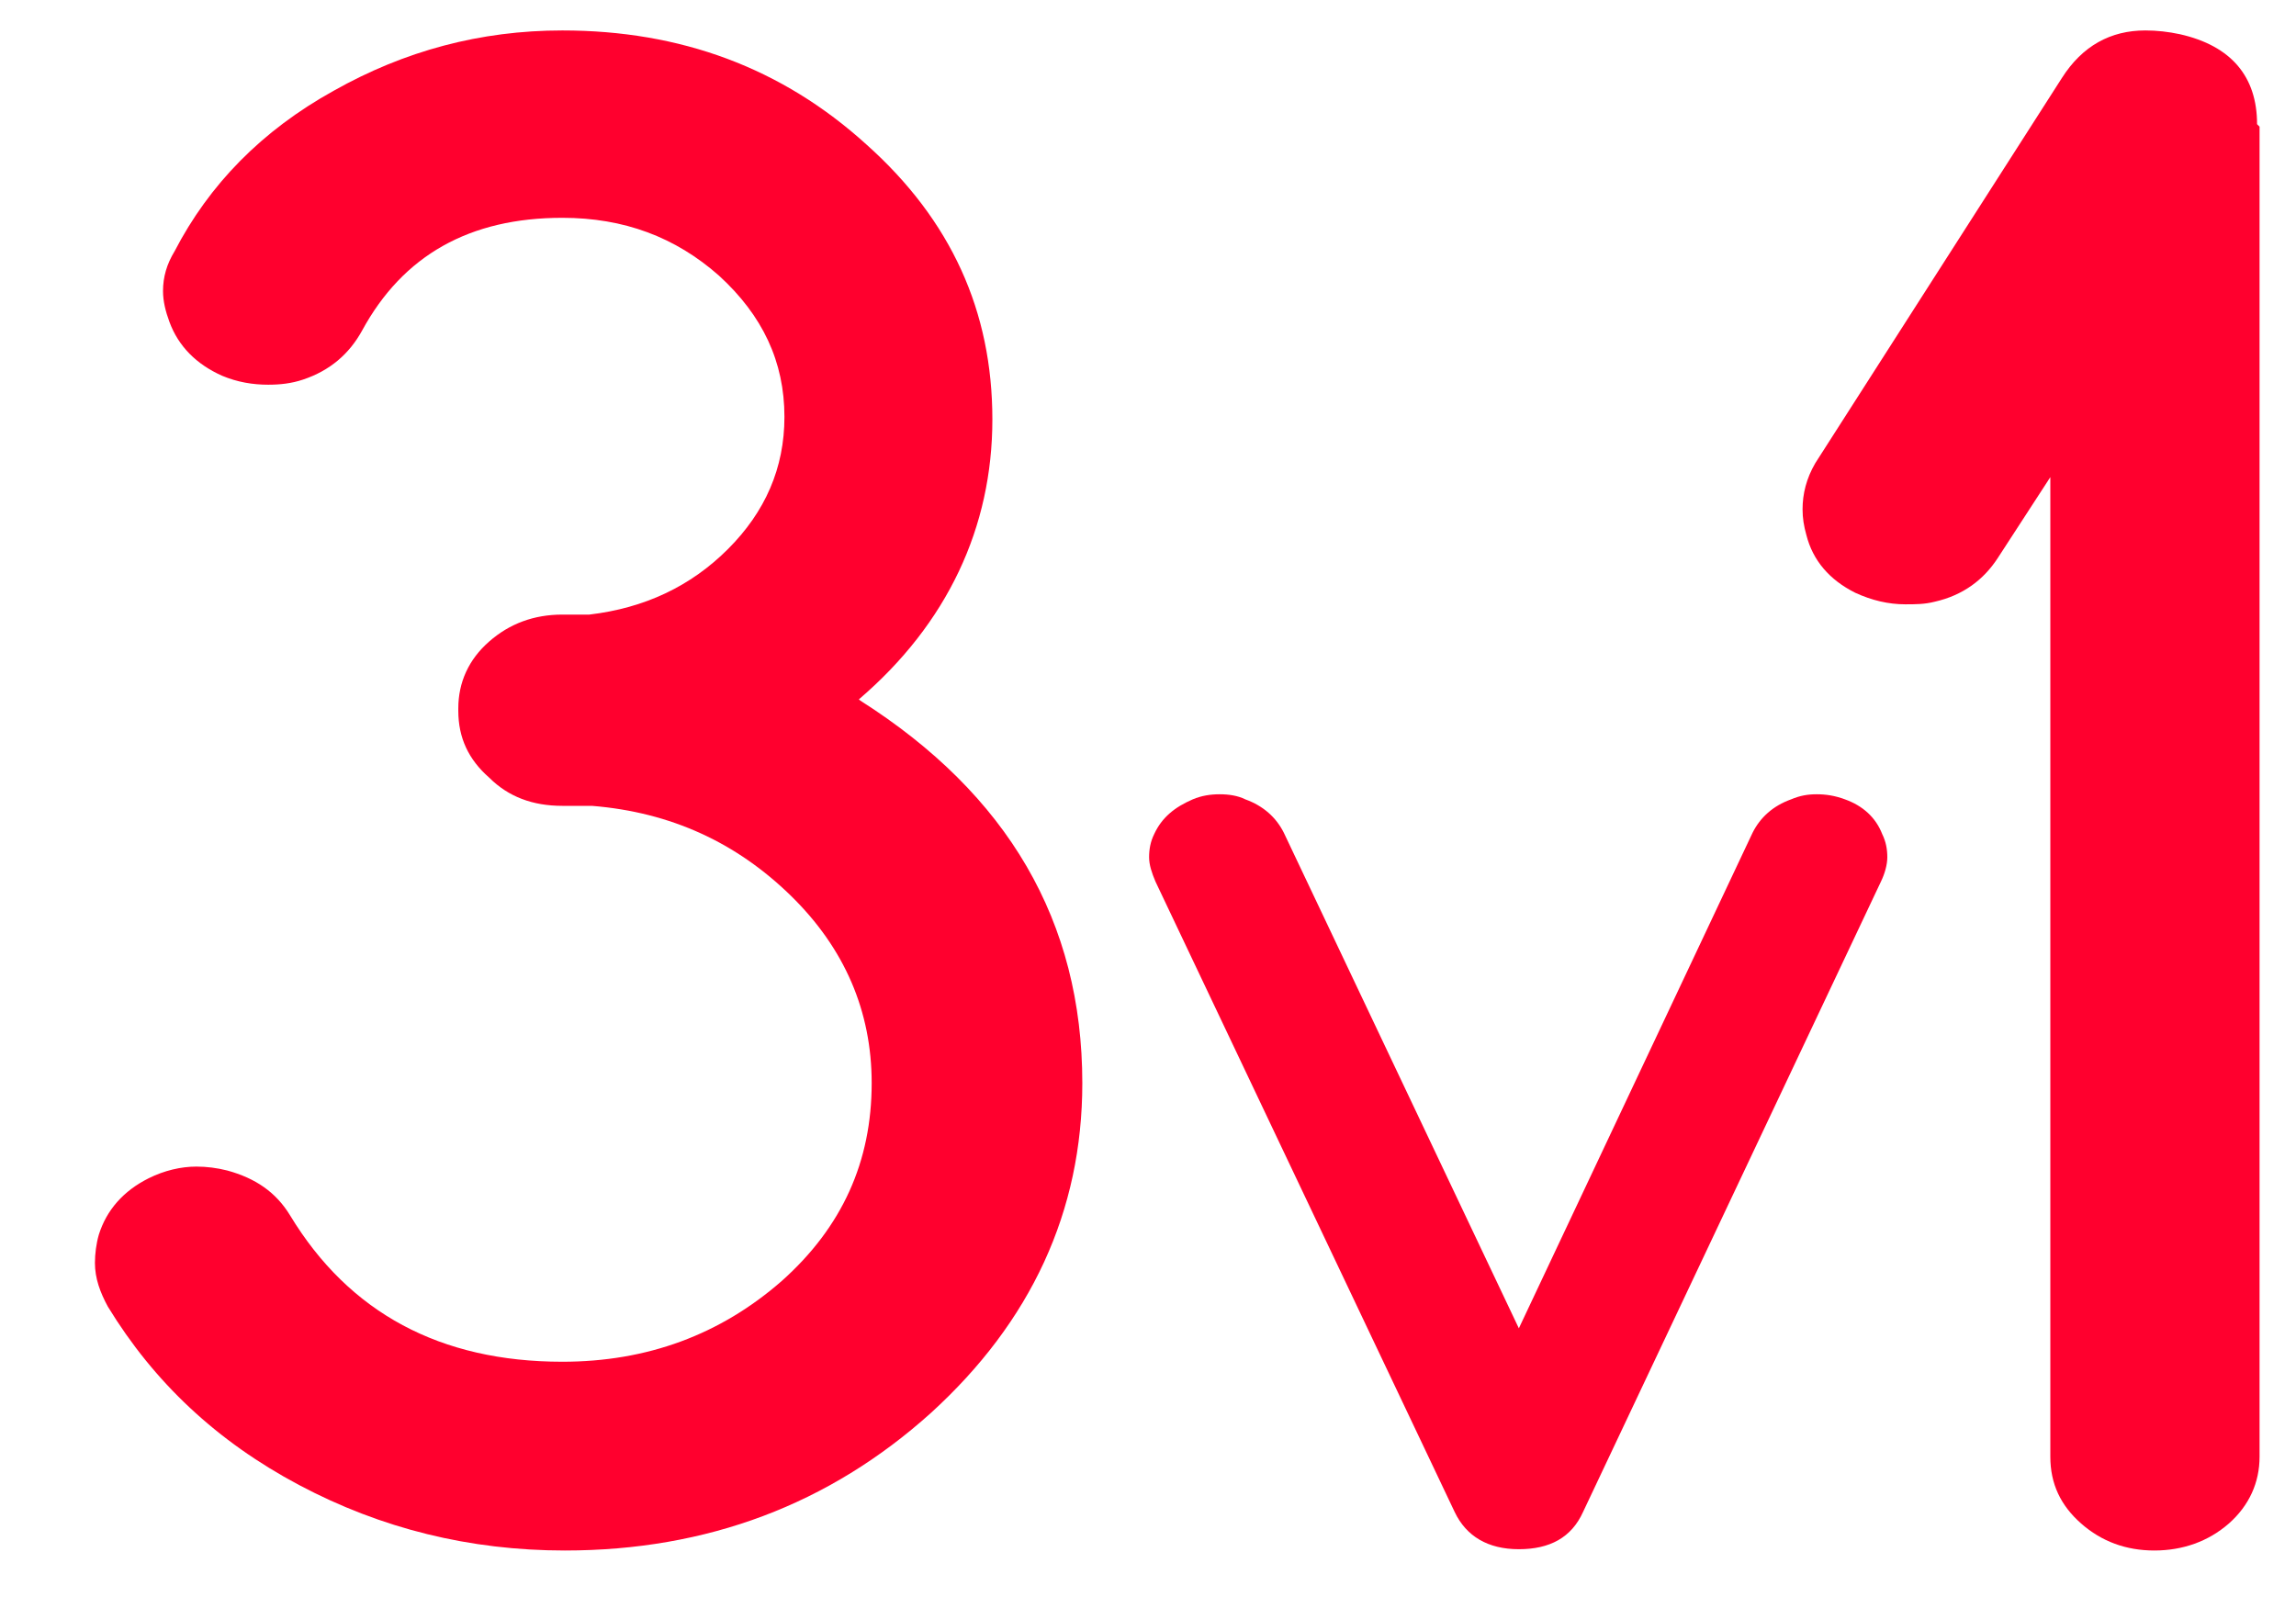 <svg width="23" height="16" viewBox="0 0 23 16" fill="none" xmlns="http://www.w3.org/2000/svg">
<path d="M8.617 7.018C10.096 7.957 10.842 9.231 10.842 10.851C10.842 12.137 10.327 13.243 9.324 14.156C8.308 15.07 7.086 15.533 5.658 15.533C4.707 15.533 3.819 15.314 2.996 14.877C2.173 14.44 1.543 13.848 1.08 13.089C1.003 12.947 0.951 12.806 0.951 12.652C0.951 12.562 0.964 12.459 0.99 12.369C1.067 12.124 1.234 11.931 1.491 11.803C1.646 11.726 1.813 11.687 1.967 11.687C2.07 11.687 2.173 11.7 2.276 11.726C2.559 11.803 2.765 11.944 2.906 12.176C3.498 13.153 4.411 13.642 5.633 13.642C6.482 13.642 7.215 13.372 7.832 12.832C8.437 12.292 8.732 11.636 8.732 10.851C8.732 10.131 8.462 9.501 7.922 8.973C7.382 8.446 6.726 8.137 5.929 8.073C5.826 8.073 5.736 8.073 5.633 8.073C5.337 8.073 5.093 7.983 4.9 7.79C4.694 7.61 4.591 7.391 4.591 7.121V7.096C4.591 6.838 4.694 6.607 4.9 6.427C5.105 6.247 5.35 6.157 5.633 6.157H5.903C6.456 6.092 6.919 5.874 7.292 5.501C7.665 5.128 7.858 4.69 7.858 4.176C7.858 3.623 7.639 3.16 7.202 2.761C6.765 2.375 6.25 2.182 5.633 2.182C4.707 2.182 4.038 2.555 3.626 3.314C3.498 3.546 3.305 3.713 3.035 3.803C2.919 3.842 2.803 3.854 2.687 3.854C2.533 3.854 2.379 3.829 2.224 3.764C1.967 3.649 1.787 3.469 1.697 3.224C1.659 3.121 1.633 3.018 1.633 2.916C1.633 2.774 1.671 2.645 1.749 2.517C2.096 1.848 2.623 1.308 3.343 0.909C4.051 0.51 4.81 0.305 5.633 0.305C6.816 0.305 7.832 0.678 8.681 1.449C9.53 2.208 9.941 3.121 9.941 4.202C9.941 5.282 9.491 6.247 8.604 7.006" fill="#FF002E"/>
<path d="M18.855 8.356C18.893 8.433 18.906 8.51 18.906 8.587C18.906 8.664 18.88 8.754 18.842 8.832L15.858 15.147C15.742 15.404 15.524 15.52 15.215 15.52C14.906 15.52 14.688 15.391 14.572 15.147L11.575 8.832C11.537 8.742 11.511 8.664 11.511 8.587C11.511 8.51 11.524 8.433 11.562 8.356C11.639 8.189 11.768 8.086 11.948 8.008C12.038 7.97 12.128 7.957 12.218 7.957C12.308 7.957 12.398 7.97 12.475 8.008C12.655 8.073 12.784 8.189 12.861 8.343L15.215 13.307L17.556 8.343C17.633 8.189 17.761 8.073 17.942 8.008C18.032 7.97 18.109 7.957 18.199 7.957C18.289 7.957 18.379 7.97 18.482 8.008C18.662 8.073 18.79 8.189 18.855 8.356Z" fill="#FF002E"/>
<path d="M22.635 1.269V14.594C22.635 14.851 22.532 15.082 22.327 15.263C22.121 15.443 21.864 15.533 21.581 15.533C21.298 15.533 21.053 15.443 20.848 15.263C20.642 15.082 20.539 14.864 20.539 14.594V4.78L20.012 5.591C19.87 5.809 19.664 5.964 19.381 6.028C19.279 6.054 19.189 6.054 19.086 6.054C18.918 6.054 18.751 6.015 18.584 5.938C18.327 5.809 18.16 5.616 18.095 5.359C18.07 5.269 18.057 5.192 18.057 5.102C18.057 4.948 18.095 4.793 18.185 4.639L20.655 0.781C20.86 0.459 21.143 0.305 21.491 0.305C21.606 0.305 21.722 0.318 21.838 0.343C22.352 0.459 22.61 0.768 22.61 1.244" fill="#FF002E"/>
</svg>

